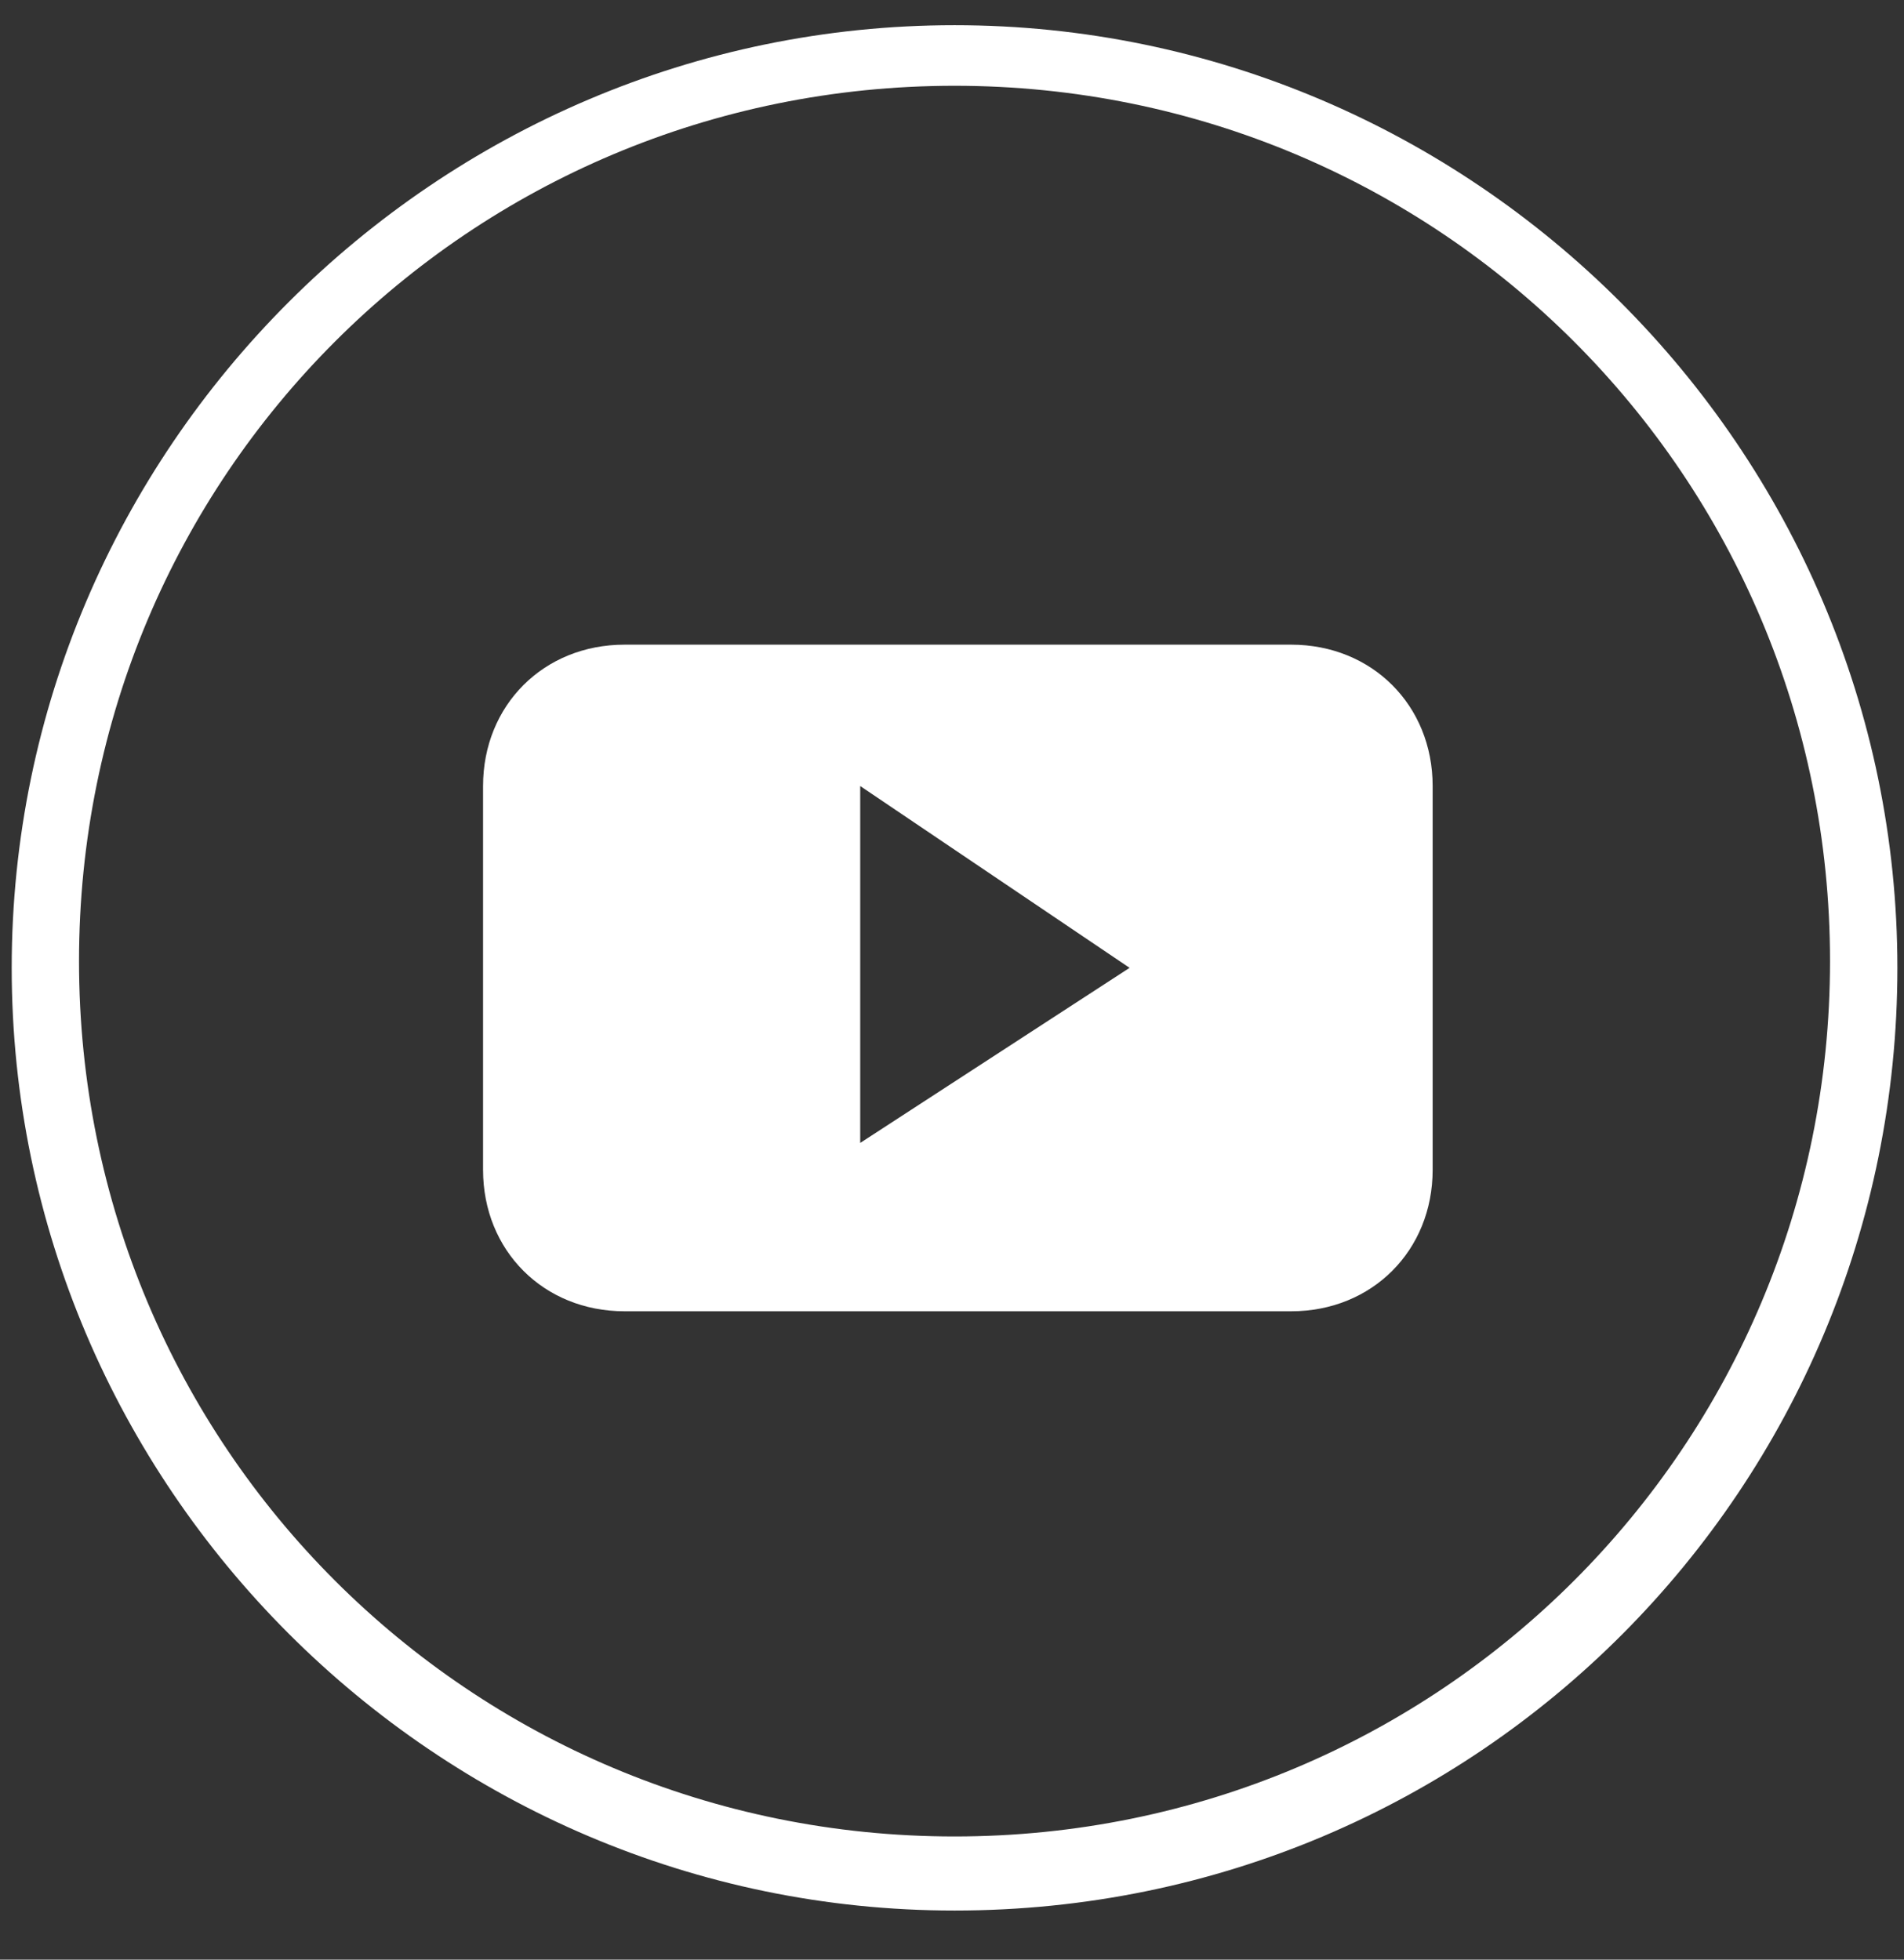 <svg width="34" height="35" viewBox="0 0 34 35" fill="none" xmlns="http://www.w3.org/2000/svg">
<rect x="0" y="0" width="34" height="35" fill="#333333" stroke="none"/>
<path d="M17.045 34.123C7.785 34.123 0.209 26.546 0.209 17.286C0.209 8.026 7.785 0.45 17.045 0.45C26.305 0.45 33.882 8.026 33.882 17.286C33.882 26.546 26.426 34.123 17.045 34.123ZM17.045 1.532C8.386 1.532 1.411 8.507 1.411 17.166C1.411 25.825 8.386 32.8 17.045 32.8C25.704 32.8 32.679 25.825 32.679 17.166C32.679 8.507 25.704 1.532 17.045 1.532Z" fill="white"/>
<path fill-rule="evenodd" clip-rule="evenodd" d="M25.583 14.039C25.583 12.596 24.5 11.514 23.057 11.514H11.152C9.708 11.514 8.626 12.596 8.626 14.039V20.894C8.626 22.337 9.708 23.42 11.152 23.42H23.057C24.5 23.42 25.583 22.337 25.583 20.894V14.039ZM15.361 20.413V14.039L20.171 17.286L15.361 20.413Z" fill="white"/>
</svg>
